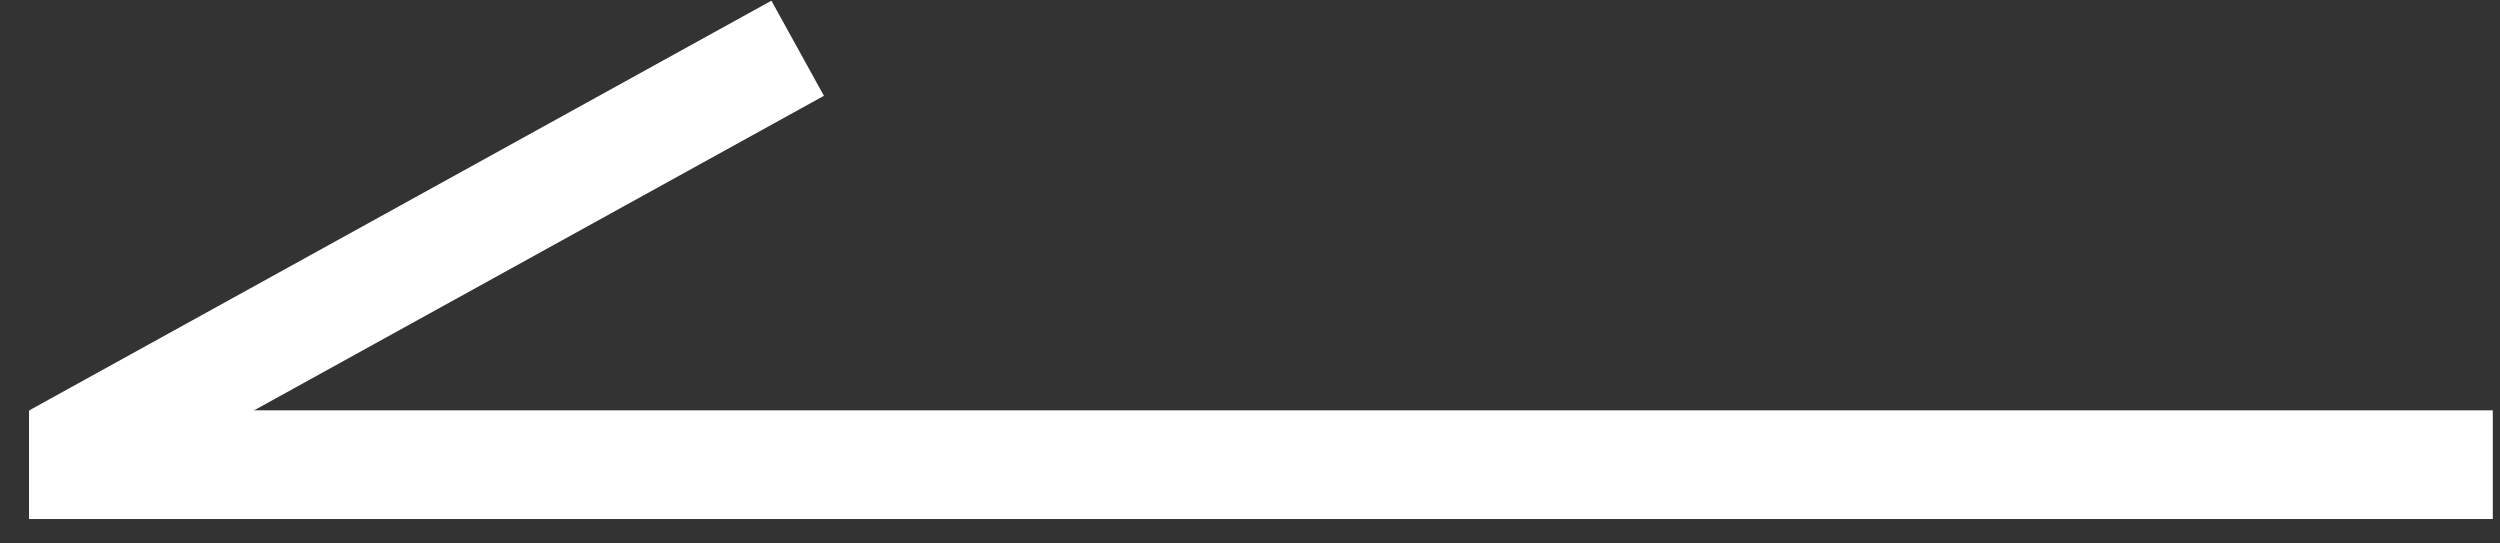 <svg width="69" height="15" viewBox="0 0 69 15" fill="none" xmlns="http://www.w3.org/2000/svg">
<rect x="0" y="0" width="69" height="15" fill="#333333" stroke="none"/>
<line y1="-1.5" x2="68" y2="-1.5" transform="matrix(-1 0 0 1 68.801 14.325)" stroke="white" stroke-width="3"/>
<line y1="-1.5" x2="23.378" y2="-1.5" transform="matrix(-0.875 0.483 0.483 0.875 22.74 2.644)" stroke="white" stroke-width="3"/>
</svg>
